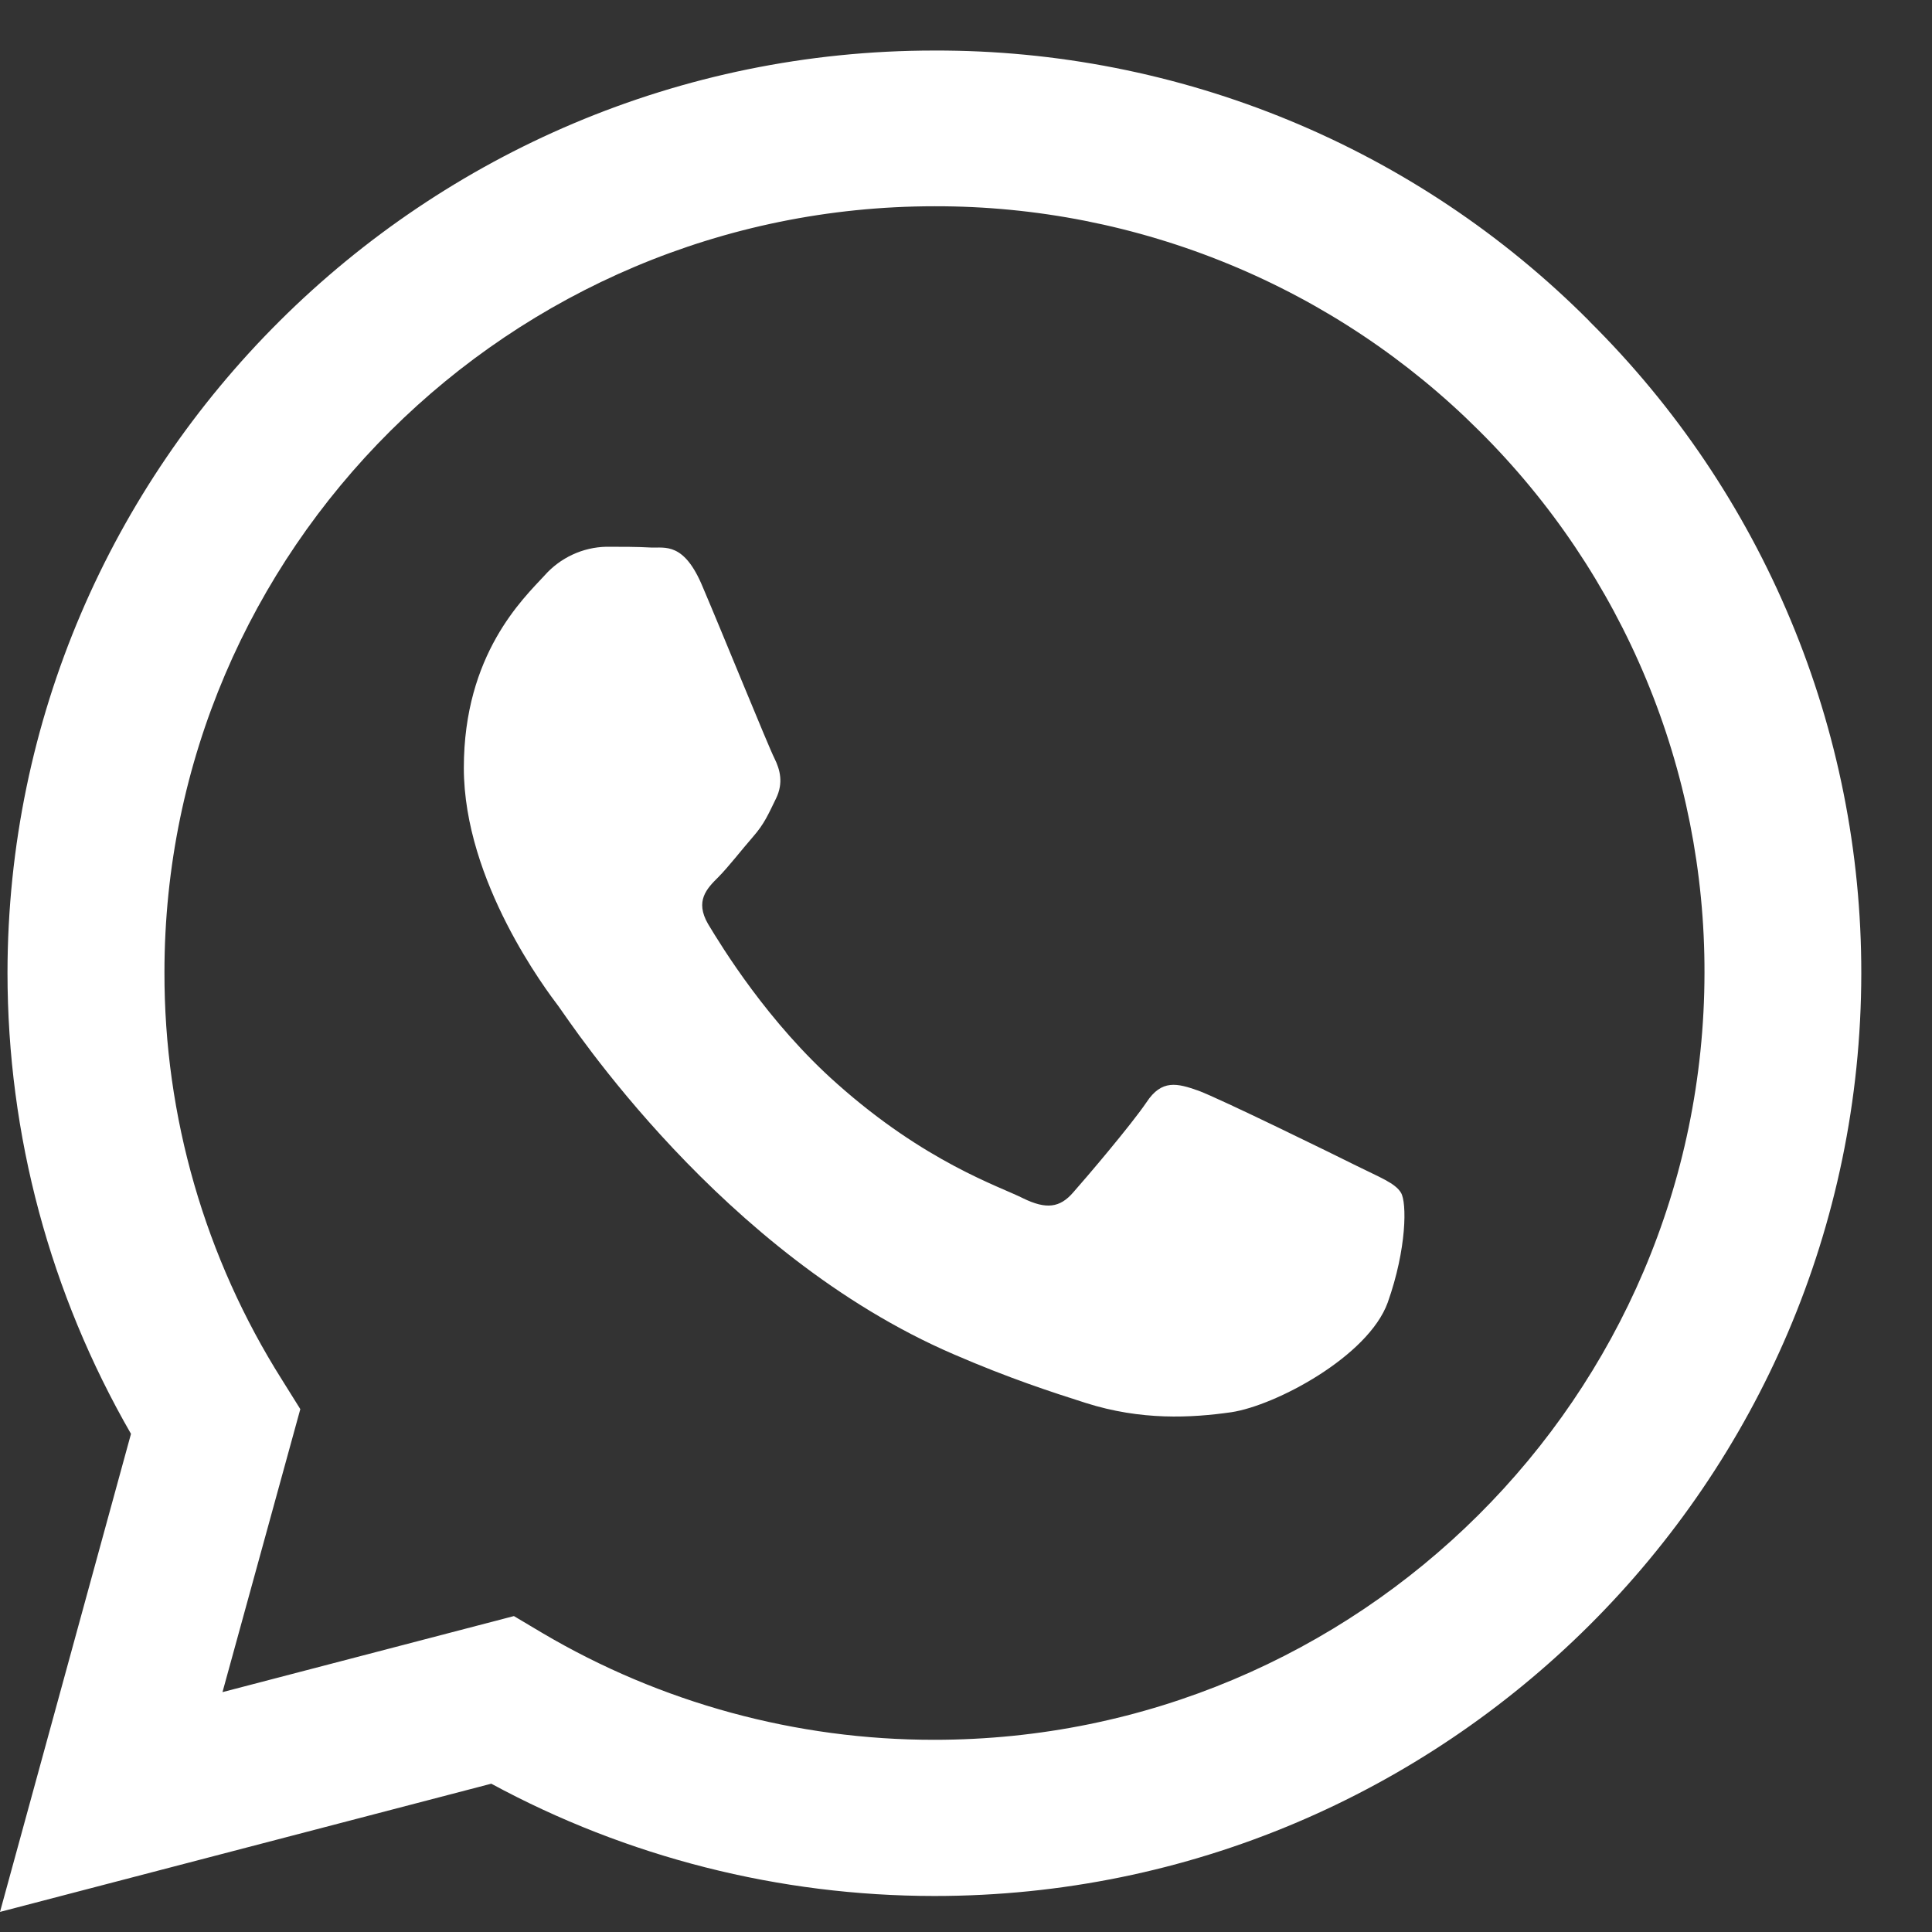 <?xml version="1.0" encoding="UTF-8"?> <svg xmlns="http://www.w3.org/2000/svg" width="25" height="25" viewBox="0 0 25 25" fill="none"><rect x="0" y="0" width="25" height="25" fill="#333333" stroke="none"/> <path d="M20.567 4.156C19.457 3.041 18.137 2.158 16.681 1.557C15.225 0.956 13.664 0.649 12.088 0.654C5.485 0.654 0.103 6.01 0.097 12.586C0.097 14.692 0.65 16.74 1.695 18.554L0 24.74L6.357 23.081C8.116 24.034 10.086 24.533 12.088 24.534H12.094C18.699 24.534 24.079 19.178 24.085 12.596C24.087 11.028 23.777 9.474 23.172 8.026C22.568 6.577 21.682 5.262 20.565 4.156H20.567ZM12.088 22.513C10.302 22.514 8.549 22.036 7.013 21.128L6.65 20.912L2.879 21.896L3.886 18.234L3.65 17.856C2.652 16.276 2.124 14.446 2.128 12.58C2.128 7.121 6.599 2.669 12.094 2.669C13.403 2.666 14.7 2.922 15.909 3.421C17.119 3.92 18.217 4.652 19.141 5.575C20.068 6.495 20.803 7.589 21.303 8.793C21.803 9.997 22.059 11.287 22.056 12.59C22.05 18.068 17.579 22.513 12.088 22.513V22.513ZM17.555 15.086C17.257 14.937 15.785 14.216 15.509 14.114C15.233 14.016 15.032 13.965 14.836 14.263C14.635 14.559 14.06 15.235 13.888 15.429C13.715 15.63 13.537 15.652 13.237 15.505C12.939 15.354 11.973 15.041 10.83 14.022C9.938 13.232 9.341 12.253 9.162 11.956C8.99 11.658 9.145 11.499 9.295 11.35C9.427 11.217 9.593 11.001 9.743 10.829C9.894 10.657 9.944 10.531 10.042 10.332C10.14 10.13 10.094 9.959 10.02 9.81C9.944 9.661 9.347 8.19 9.094 7.597C8.852 7.011 8.606 7.093 8.421 7.085C8.249 7.075 8.048 7.075 7.847 7.075C7.695 7.078 7.545 7.113 7.408 7.177C7.27 7.241 7.147 7.333 7.047 7.446C6.771 7.745 6.002 8.466 6.002 9.936C6.002 11.407 7.075 12.82 7.227 13.021C7.375 13.221 9.334 16.23 12.342 17.525C13.053 17.833 13.612 18.015 14.049 18.154C14.768 18.383 15.416 18.348 15.934 18.274C16.508 18.187 17.704 17.552 17.957 16.855C18.205 16.156 18.205 15.56 18.129 15.435C18.055 15.309 17.854 15.235 17.555 15.086V15.086Z" fill="white"></path> </svg> 